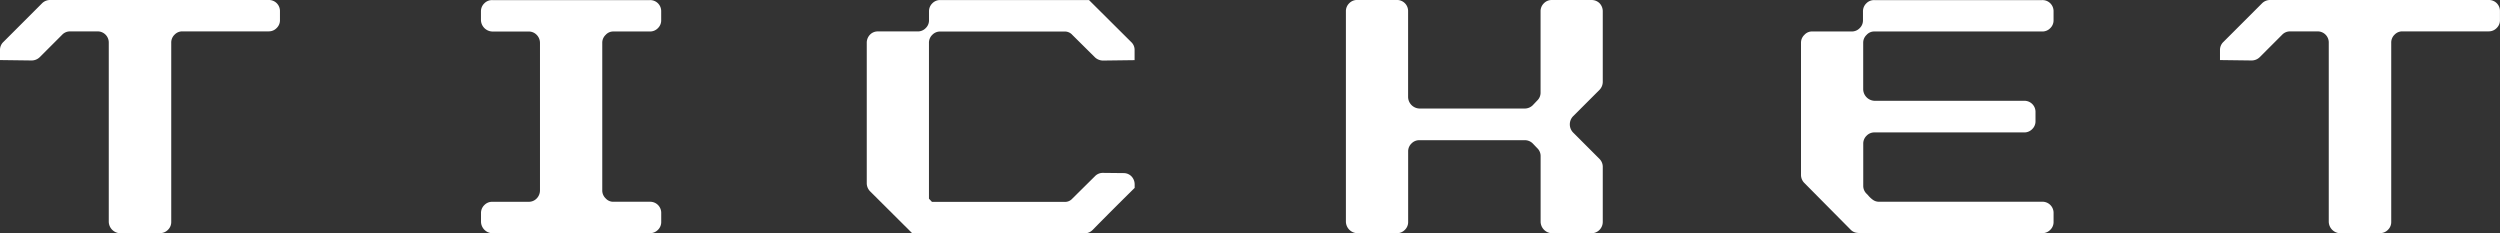 <svg xmlns="http://www.w3.org/2000/svg" width="147.353" height="13.748" viewBox="0 0 147.353 13.748">
  <rect x="0" y="0" width="147.353" height="13.748" fill="#333333" stroke="none"/>
  <g id="グループ_739" data-name="グループ 739" transform="translate(-646.933 -8651.987)">
    <path id="パス_2805" data-name="パス 2805" d="M654.017,8665.735a.694.694,0,0,1-.673-.674v-10.55a.654.654,0,0,0-.673-.673h-1.6a.632.632,0,0,0-.469.191l-1.333,1.333a.681.681,0,0,1-.483.189l-1.853-.024v-.584a.642.642,0,0,1,.2-.483l2.285-2.285a.681.681,0,0,1,.482-.189h12.861a.651.651,0,0,1,.673.673v.507a.63.63,0,0,1-.191.47.64.64,0,0,1-.482.2h-5.078a.622.622,0,0,0-.457.191.641.641,0,0,0-.2.481v10.55a.633.633,0,0,1-.19.471.647.647,0,0,1-.482.2Z" fill="#fff"/>
    <path id="パス_2806" data-name="パス 2806" d="M675.957,8665.735a.694.694,0,0,1-.673-.674v-.508a.643.643,0,0,1,.2-.481.634.634,0,0,1,.47-.191h2.133a.638.638,0,0,0,.482-.2.681.681,0,0,0,.191-.481v-8.685a.674.674,0,0,0-.191-.47.646.646,0,0,0-.482-.2h-2.133a.694.694,0,0,1-.673-.673v-.507a.648.648,0,0,1,.2-.483.632.632,0,0,1,.47-.189h9.28a.649.649,0,0,1,.673.673v.507a.629.629,0,0,1-.19.47.64.64,0,0,1-.483.2H683.1a.6.6,0,0,0-.469.2.634.634,0,0,0-.2.47v8.685a.641.641,0,0,0,.2.481.594.594,0,0,0,.469.2h2.133a.652.652,0,0,1,.673.673v.508a.633.633,0,0,1-.19.471.648.648,0,0,1-.483.2Z" fill="#fff"/>
    <path id="パス_2807" data-name="パス 2807" d="M700.7,8665.735l-2.488-2.477a.681.681,0,0,1-.191-.481v-8.266a.68.68,0,0,1,.191-.481.632.632,0,0,1,.47-.191h2.336a.64.64,0,0,0,.482-.2.629.629,0,0,0,.19-.47v-.507a.645.645,0,0,1,.2-.483.63.63,0,0,1,.469-.189h8.76l2.488,2.475a.624.624,0,0,1,.2.483v.584l-1.853.024a.7.7,0,0,1-.482-.189l-1.333-1.321a.586.586,0,0,0-.47-.2h-7.313a.632.632,0,0,0-.469.191.641.641,0,0,0-.2.481v9.18l.178.189h7.808a.58.58,0,0,0,.47-.2l1.333-1.319a.637.637,0,0,1,.444-.191l1.231.013a.635.635,0,0,1,.47.19.681.681,0,0,1,.19.482v.2c-.837.825-1.663,1.65-2.488,2.488a.661.661,0,0,1-.482.191Z" fill="#fff"/>
    <path id="パス_2808" data-name="パス 2808" d="M738.412,8665.735a.694.694,0,0,1-.673-.674v-3.871a.636.636,0,0,0-.2-.471l-.266-.278a.662.662,0,0,0-.483-.191H730.6a.632.632,0,0,0-.469.191.64.64,0,0,0-.2.481v4.139a.634.634,0,0,1-.191.471.646.646,0,0,1-.482.2h-2.323a.694.694,0,0,1-.673-.674v-12.4a.644.644,0,0,1,.2-.483.631.631,0,0,1,.47-.189h2.323a.651.651,0,0,1,.673.673v5.052a.694.694,0,0,0,.672.673h6.2a.673.673,0,0,0,.47-.189l.266-.28a.632.632,0,0,0,.2-.469v-4.786a.647.647,0,0,1,.2-.483.632.632,0,0,1,.47-.189h2.323a.66.66,0,0,1,.483.189.683.683,0,0,1,.19.483v4.138a.683.683,0,0,1-.19.483l-1.562,1.561a.691.691,0,0,0,0,.952l1.562,1.563a.659.659,0,0,1,.19.481v3.225a.671.671,0,0,1-.673.674Z" fill="#fff"/>
    <path id="パス_2809" data-name="パス 2809" d="M756.768,8665.735a3.839,3.839,0,0,1-.394-.026.616.616,0,0,1-.343-.165l-2.755-2.78a.673.673,0,0,1-.19-.47v-7.782a.634.634,0,0,1,.2-.47.6.6,0,0,1,.47-.2h2.31a.641.641,0,0,0,.483-.2.629.629,0,0,0,.19-.47v-.507a.648.648,0,0,1,.2-.483.632.632,0,0,1,.47-.189h9.89a.651.651,0,0,1,.673.673v.507a.63.63,0,0,1-.191.47.64.64,0,0,1-.482.2h-9.877a.6.6,0,0,0-.47.2.634.634,0,0,0-.2.47v2.742a.694.694,0,0,0,.673.673h8.81a.652.652,0,0,1,.673.673v.521a.631.631,0,0,1-.19.47.641.641,0,0,1-.483.2h-8.81a.632.632,0,0,0-.47.191.64.64,0,0,0-.2.481v2.463a.64.64,0,0,0,.2.482l.076.077a1.517,1.517,0,0,0,.292.278.607.607,0,0,0,.368.114H767.3a.654.654,0,0,1,.673.673v.508a.634.634,0,0,1-.191.471.647.647,0,0,1-.482.2Z" fill="#fff"/>
    <path id="パス_2810" data-name="パス 2810" d="M784.866,8665.735a.694.694,0,0,1-.673-.674v-10.55a.652.652,0,0,0-.672-.673h-1.6a.632.632,0,0,0-.47.191l-1.333,1.333a.679.679,0,0,1-.482.189l-1.854-.024v-.584a.646.646,0,0,1,.2-.483l2.286-2.285a.679.679,0,0,1,.482-.189h12.86a.649.649,0,0,1,.673.673v.507a.629.629,0,0,1-.19.47.641.641,0,0,1-.483.2h-5.078a.624.624,0,0,0-.457.191.64.64,0,0,0-.2.481v10.55a.633.633,0,0,1-.19.471.648.648,0,0,1-.483.2Z" fill="#fff"/>
  </g>
</svg>
